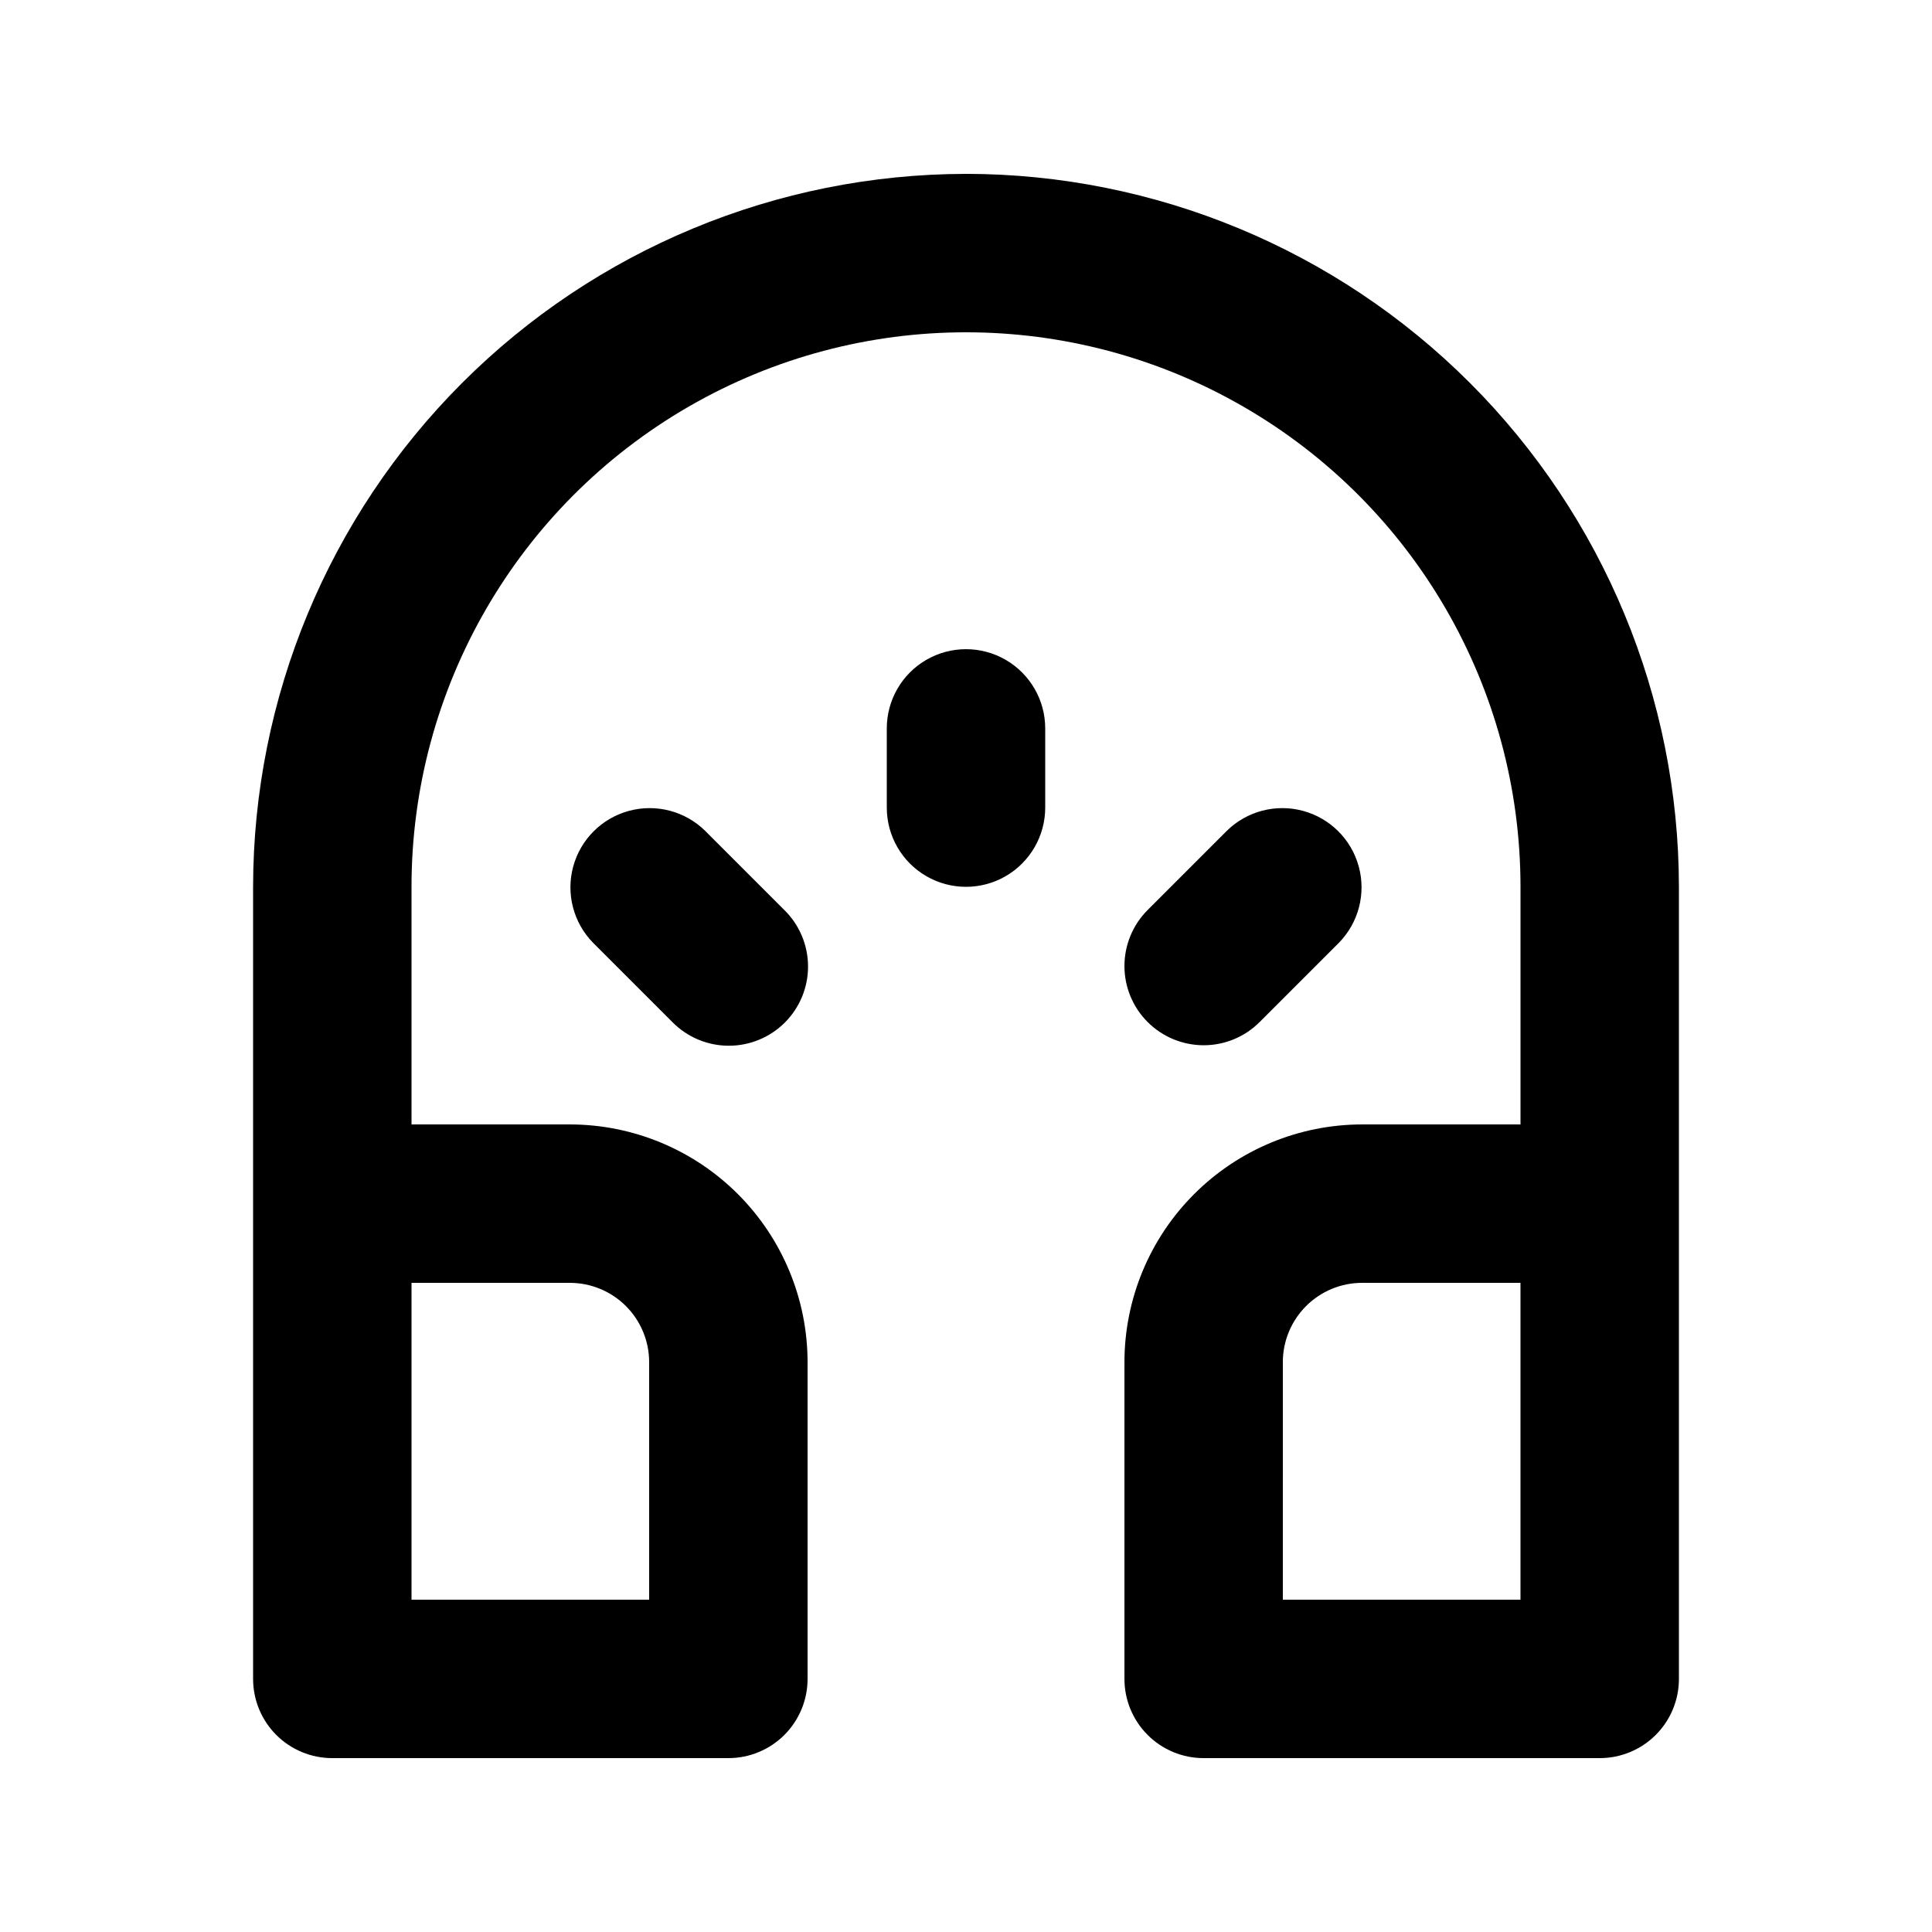 <?xml version="1.0" encoding="UTF-8"?>
<!-- Uploaded to: ICON Repo, www.iconrepo.com, Generator: ICON Repo Mixer Tools -->
<svg fill="#000000" width="800px" height="800px" version="1.1" viewBox="144 144 512 512" xmlns="http://www.w3.org/2000/svg">
 <path d="m400 190.08c-50.09 0.055-98.113 19.98-133.53 55.398-35.418 35.418-55.344 83.441-55.398 133.53v209.92c0 5.57 2.211 10.91 6.144 14.848 3.938 3.938 9.277 6.148 14.848 6.144h104.96c5.566 0.004 10.906-2.207 14.844-6.144s6.148-9.277 6.148-14.848v-83.969c-0.02-16.695-6.66-32.703-18.465-44.508-11.809-11.809-27.816-18.449-44.512-18.465h-41.984v-62.977c0-52.5 28.008-101.01 73.473-127.26 45.465-26.25 101.48-26.25 146.95 0 45.461 26.246 73.469 74.758 73.469 127.26v62.977h-41.984c-16.695 0.016-32.703 6.656-44.508 18.465-11.809 11.805-18.449 27.812-18.465 44.508v83.969c-0.004 5.57 2.207 10.91 6.144 14.848s9.277 6.148 14.848 6.144h104.96-0.004c5.57 0.004 10.91-2.207 14.848-6.144s6.148-9.277 6.144-14.848v-209.92c-0.055-50.09-19.977-98.113-55.395-133.54-35.418-35.418-83.441-55.34-133.53-55.395zm-104.96 293.89c5.566 0.008 10.902 2.223 14.836 6.156 3.938 3.938 6.148 9.273 6.156 14.836v62.977h-62.977v-83.969zm188.93 20.992h-0.004c0.004-5.566 2.219-10.902 6.156-14.836 3.934-3.938 9.27-6.152 14.836-6.156h41.984v83.969h-62.977zm-62.977-167.93v20.992c0 7.5-4.004 14.43-10.496 18.18-6.496 3.75-14.5 3.75-20.992 0-6.496-3.75-10.496-10.68-10.496-18.18v-20.992c0-7.5 4-14.43 10.496-18.18 6.492-3.75 14.496-3.75 20.992 0 6.492 3.75 10.496 10.68 10.496 18.18zm41.984 83.969c-5.57-0.004-10.906-2.215-14.844-6.152-3.934-3.938-6.144-9.273-6.144-14.84s2.211-10.906 6.144-14.844l20.992-20.992c5.32-5.223 13.008-7.231 20.199-5.281 7.195 1.949 12.816 7.57 14.766 14.766 1.953 7.191-0.059 14.883-5.281 20.199l-20.992 20.992c-3.934 3.945-9.273 6.156-14.84 6.152zm-132.11-56.828 20.992 20.992c3.996 3.926 6.258 9.281 6.281 14.883 0.027 5.598-2.188 10.977-6.144 14.938-3.961 3.957-9.34 6.172-14.938 6.144-5.602-0.023-10.957-2.285-14.883-6.281l-20.992-20.992c-5.223-5.316-7.231-13.008-5.281-20.199 1.953-7.195 7.57-12.816 14.766-14.766 7.191-1.949 14.883 0.059 20.199 5.281z"/>
</svg>